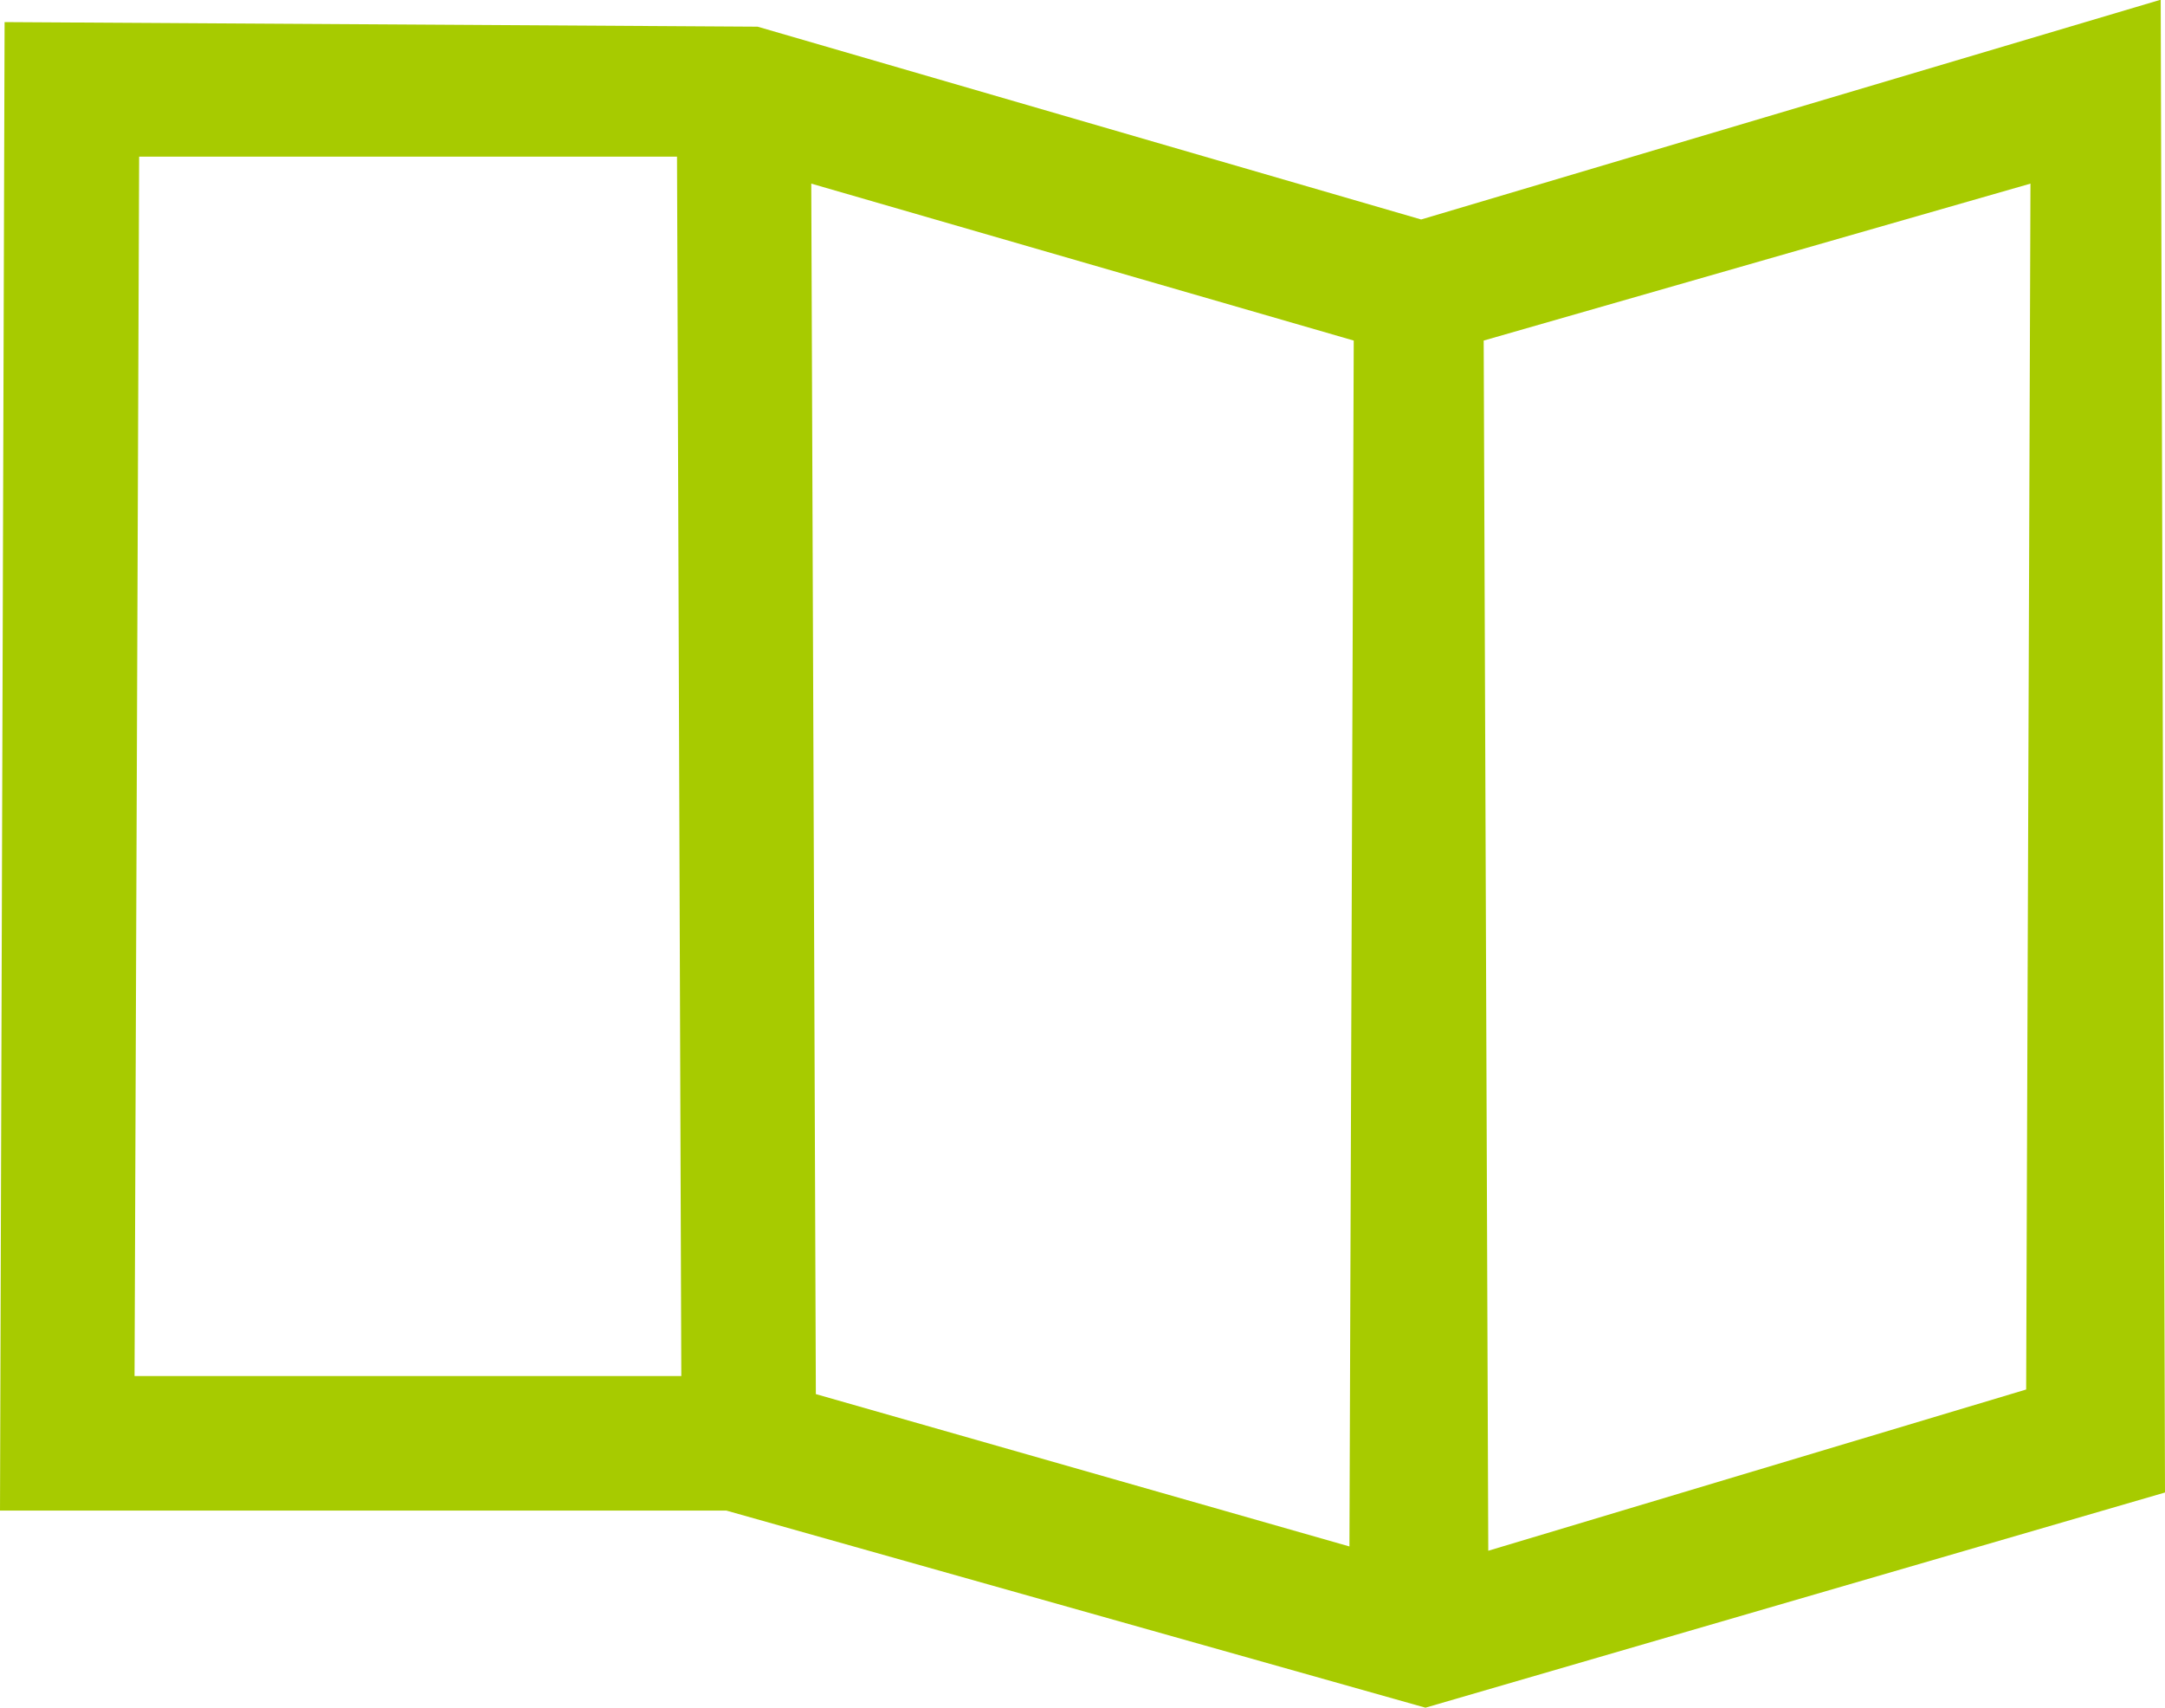 <svg id="roadmap.svg" xmlns="http://www.w3.org/2000/svg" width="75.47" height="59.53" viewBox="0 0 75.47 59.53">
  <defs>
    <style>
      .cls-1 {
        fill: #a7cb00;
        fill-rule: evenodd;
      }
    </style>
  </defs>
  <path id="_" data-name="" class="cls-1" d="M1345.38,1314.34l25.78-7.66,0.15,52.03-25.78,7.5-24.37-6.87h-25.32l0.16-51.88,26.25,0.16Zm-21.26-1.25,0.16,42.19,18.6,5.31,0.15-42.03Zm-23.43-.94-0.16,42.5h19.06l-0.15-42.5h-18.75Zm65.78,42.97,0.15-42.03-19.06,5.47,0.16,42.18Z" transform="translate(-1295.84 -1306.69)"/>
</svg>
